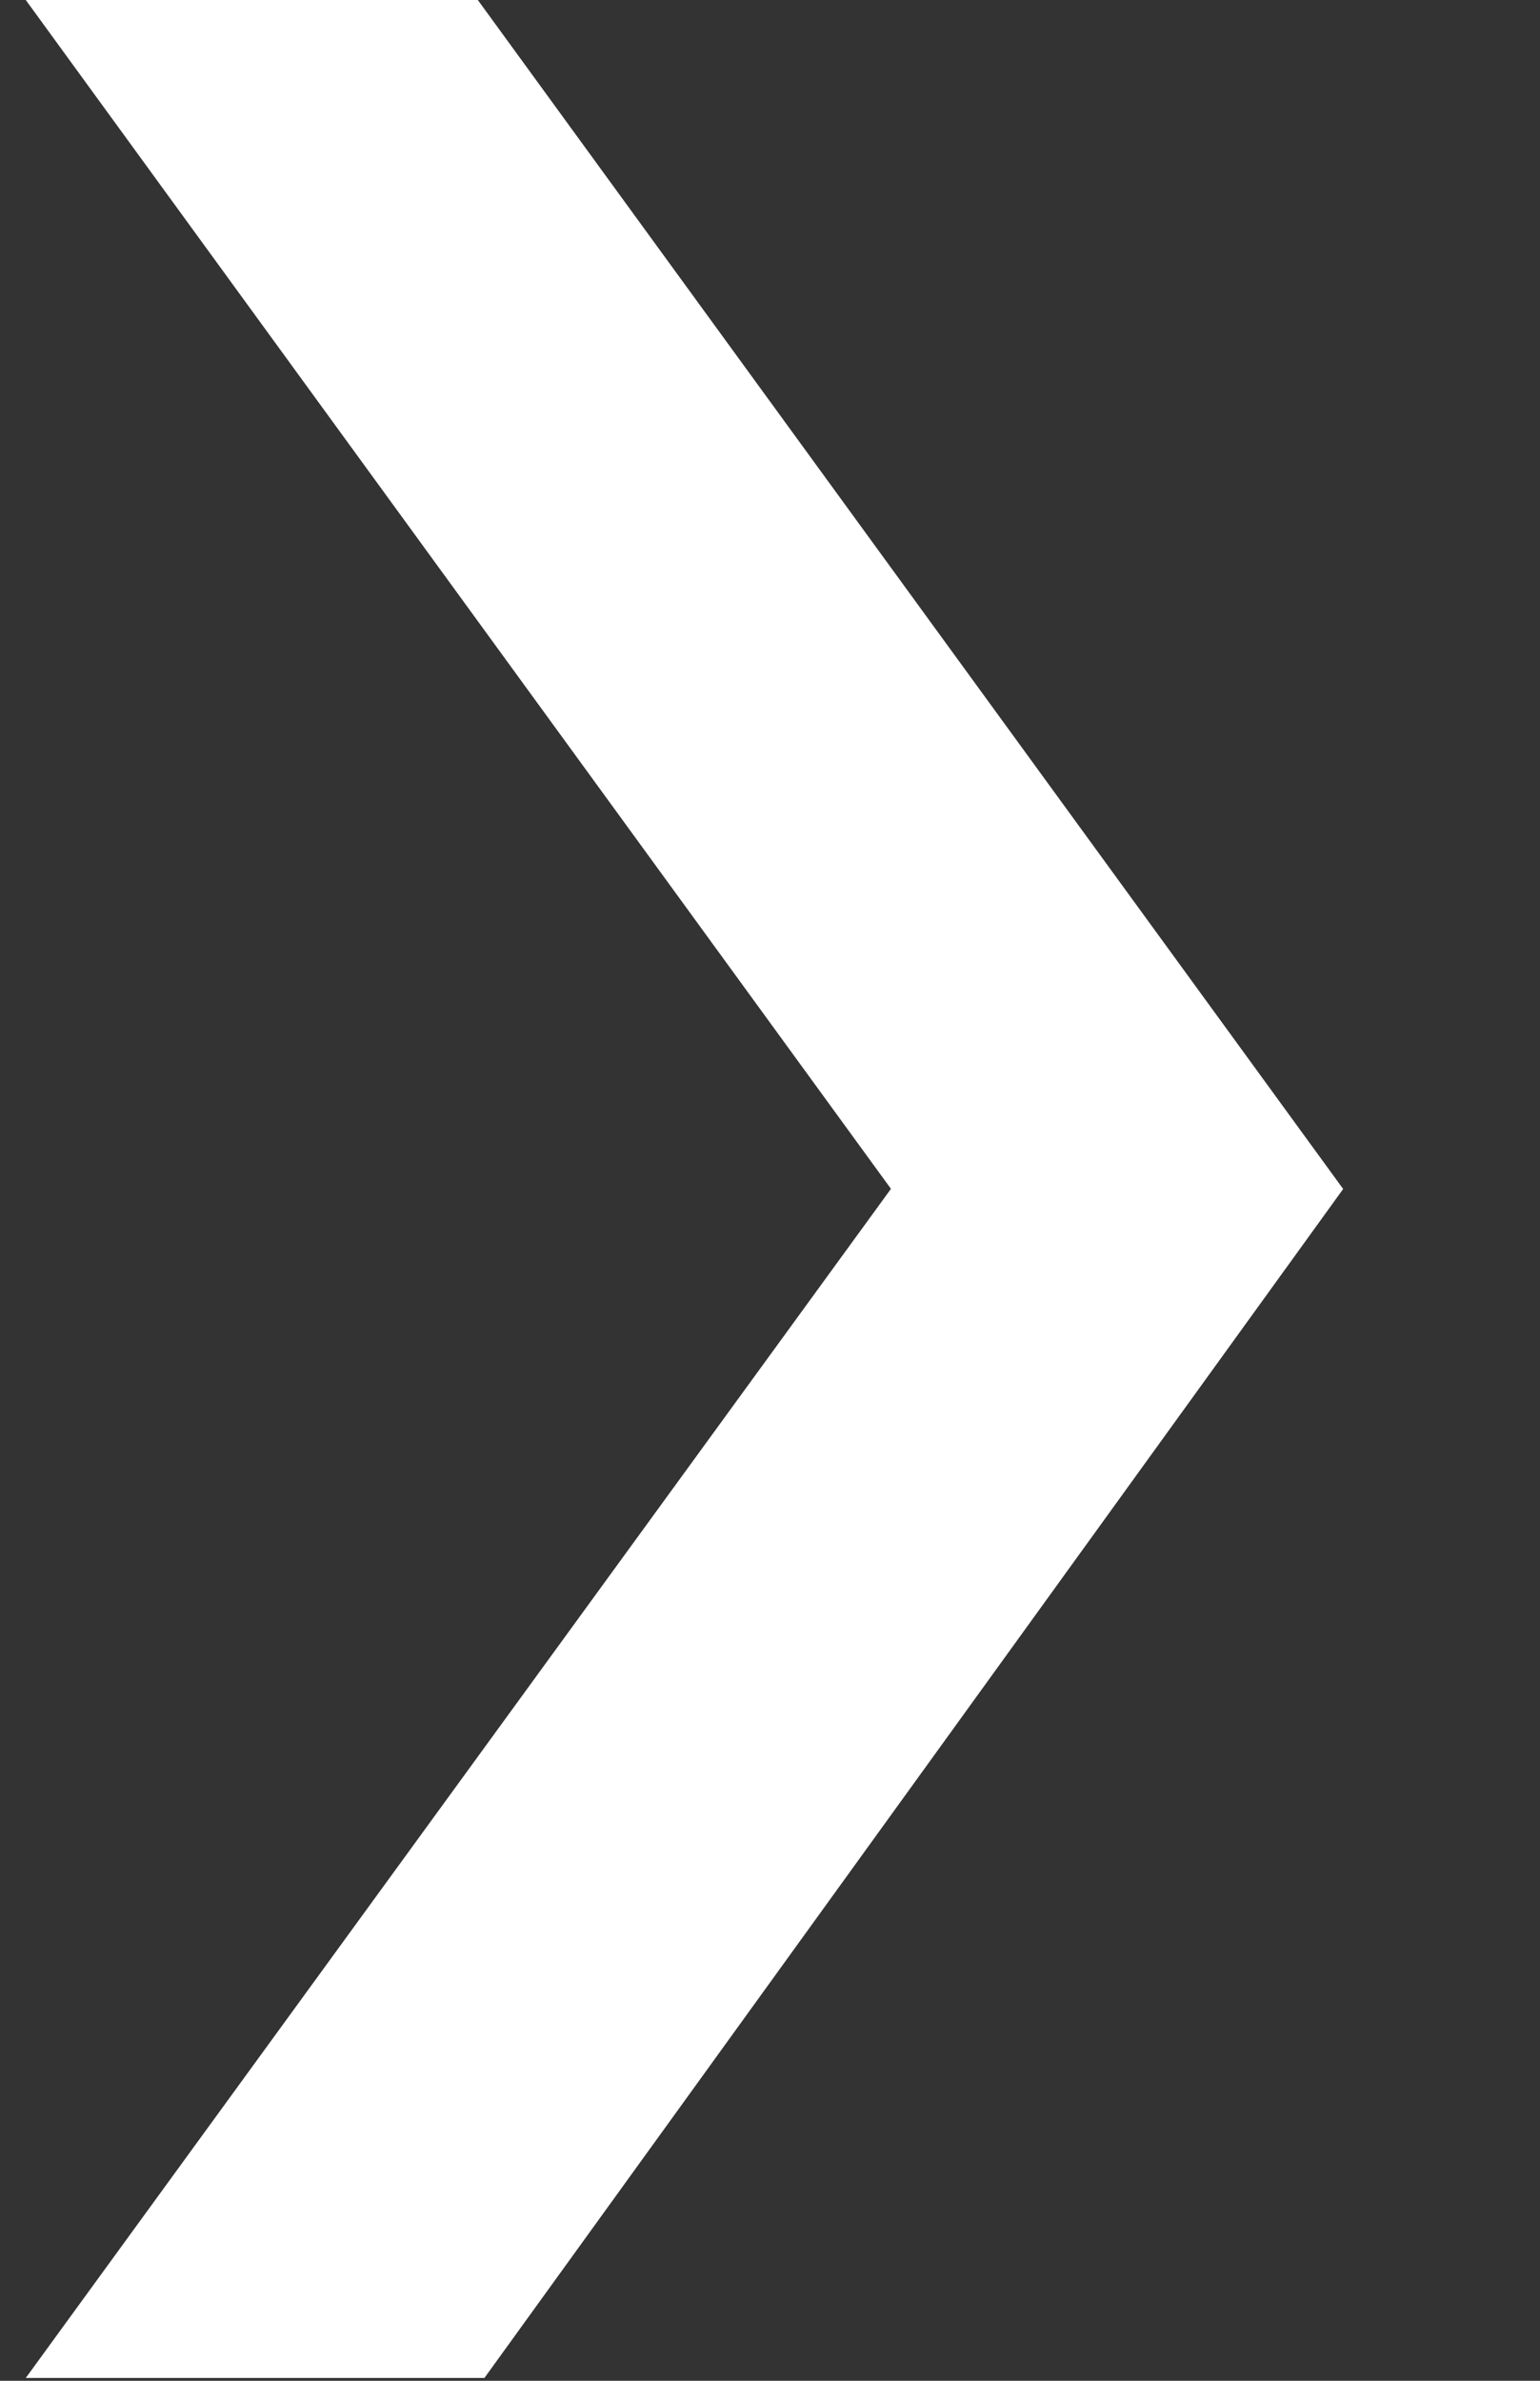 <?xml version="1.0" encoding="utf-8"?>
<!-- Generator: Adobe Illustrator 16.0.3, SVG Export Plug-In . SVG Version: 6.00 Build 0)  -->
<!DOCTYPE svg PUBLIC "-//W3C//DTD SVG 1.1//EN" "http://www.w3.org/Graphics/SVG/1.1/DTD/svg11.dtd">
<svg version="1.1" id="Layer_1" xmlns="http://www.w3.org/2000/svg" xmlns:xlink="http://www.w3.org/1999/xlink" x="0px" y="0px"
	 width="11px" height="17px" viewBox="0 0 11 17" enable-background="new 0 0 11 17" xml:space="preserve">
<rect x="0" y="0" width="11" height="17" fill="#333333" stroke="none"/>
<g>
	<path fill="#FFFFFF" d="M0.184,0h3.229l6.181,8.49L3.46,16.98H0.184l6.18-8.491L0.184,0z"/>
</g>
</svg>
